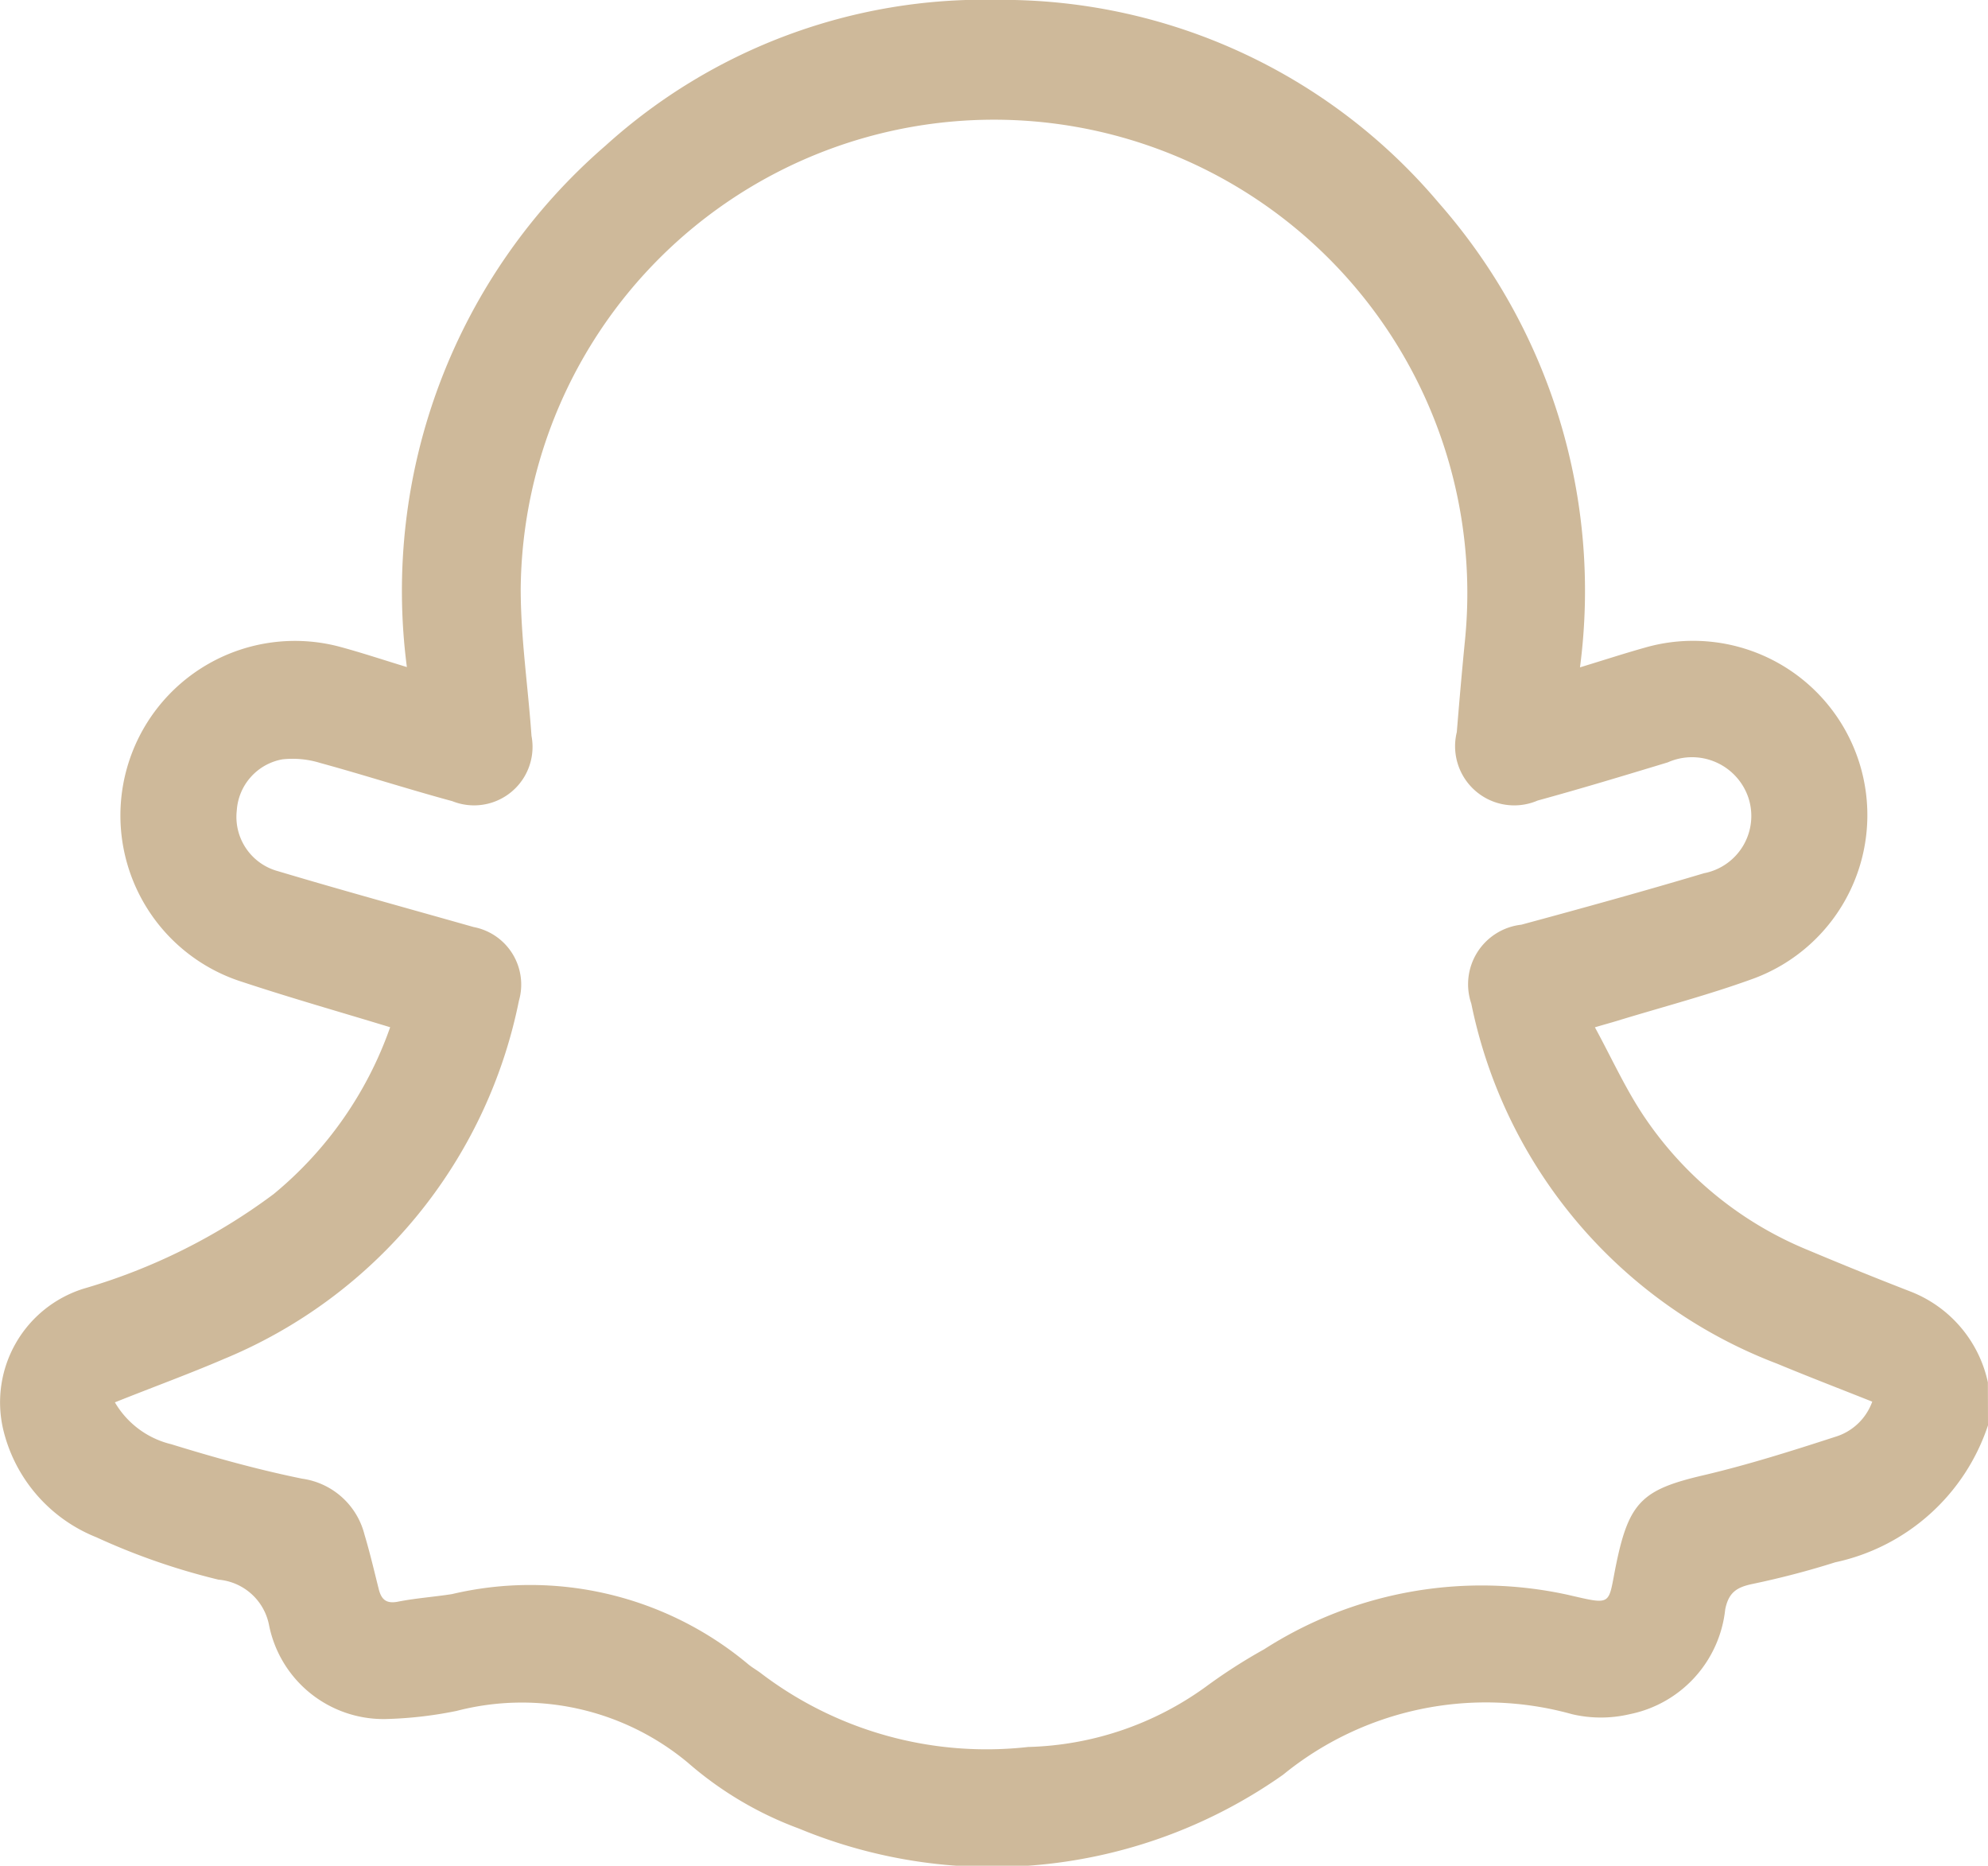 <svg id="Group_3512" data-name="Group 3512" xmlns="http://www.w3.org/2000/svg" width="33.181" height="31.133" viewBox="0 0 33.181 31.133">
  <path id="Path_12059" data-name="Path 12059" d="M915.06,300.765a3.447,3.447,0,0,1-2.552,2.287c-.452.143-.912.263-1.376.36-.258.054-.4.135-.458.425a2,2,0,0,1-1.595,1.749,2.1,2.1,0,0,1-.961,0,5.354,5.354,0,0,0-4.822,1.009,8.424,8.424,0,0,1-8.08.9,5.954,5.954,0,0,1-1.856-1.1,4.328,4.328,0,0,0-3.859-.864,6.75,6.75,0,0,1-1.189.136,1.949,1.949,0,0,1-1.941-1.56.941.941,0,0,0-.846-.766,11.162,11.162,0,0,1-2.039-.708,2.58,2.58,0,0,1-1.554-1.8,1.987,1.987,0,0,1,1.344-2.348,9.927,9.927,0,0,0,3.169-1.577,6.312,6.312,0,0,0,1.946-2.785c-.836-.255-1.654-.487-2.461-.754a2.913,2.913,0,0,1,1.6-5.6c.374.1.742.223,1.14.344a9.818,9.818,0,0,1,3.315-8.7,9.417,9.417,0,0,1,6.556-2.433,9.539,9.539,0,0,1,7.355,3.391,9.8,9.8,0,0,1,2.354,7.747c.384-.117.731-.23,1.083-.329a2.908,2.908,0,0,1,1.816,5.521c-.749.273-1.523.475-2.285.708-.092.028-.184.053-.365.106.28.515.51,1.024.816,1.481a6.056,6.056,0,0,0,2.747,2.239q.85.358,1.709.691a2.1,2.1,0,0,1,1.287,1.513Zm-31.264-.384a1.494,1.494,0,0,0,.941.7c.719.222,1.448.425,2.185.575a1.252,1.252,0,0,1,1.041.934c.09.3.16.6.237.907.043.172.123.251.323.211.3-.059.6-.079.9-.126a5.671,5.671,0,0,1,4.928,1.157c.073.064.16.11.237.17a6.216,6.216,0,0,0,4.451,1.224,5.281,5.281,0,0,0,2.959-1,9.138,9.138,0,0,1,.98-.63,6.722,6.722,0,0,1,5.061-.911c.78.179.671.183.819-.528.213-1.024.443-1.229,1.448-1.464.742-.174,1.473-.405,2.2-.641a.946.946,0,0,0,.622-.588c-.547-.218-1.069-.418-1.586-.633a8.174,8.174,0,0,1-5.106-6.009,1,1,0,0,1,.835-1.317c1.02-.276,2.038-.557,3.05-.859a.973.973,0,0,0,.739-1.262.993.993,0,0,0-1.344-.588c-.722.219-1.445.438-2.172.637a.987.987,0,0,1-1.35-1.142c.042-.516.087-1.033.138-1.548a7.9,7.9,0,1,0-15.762-.842c0,.818.123,1.635.18,2.453a.976.976,0,0,1-1.321,1.09c-.738-.2-1.468-.436-2.206-.638a1.562,1.562,0,0,0-.632-.06.928.928,0,0,0-.76.854.938.938,0,0,0,.688,1.012c1.084.324,2.176.623,3.265.932a.977.977,0,0,1,.756,1.231,8.223,8.223,0,0,1-4.927,5.978C885.029,299.911,884.432,300.128,883.8,300.381Z" transform="translate(-881.879 -276.982)" fill="#ceb99a"/>
</svg>
